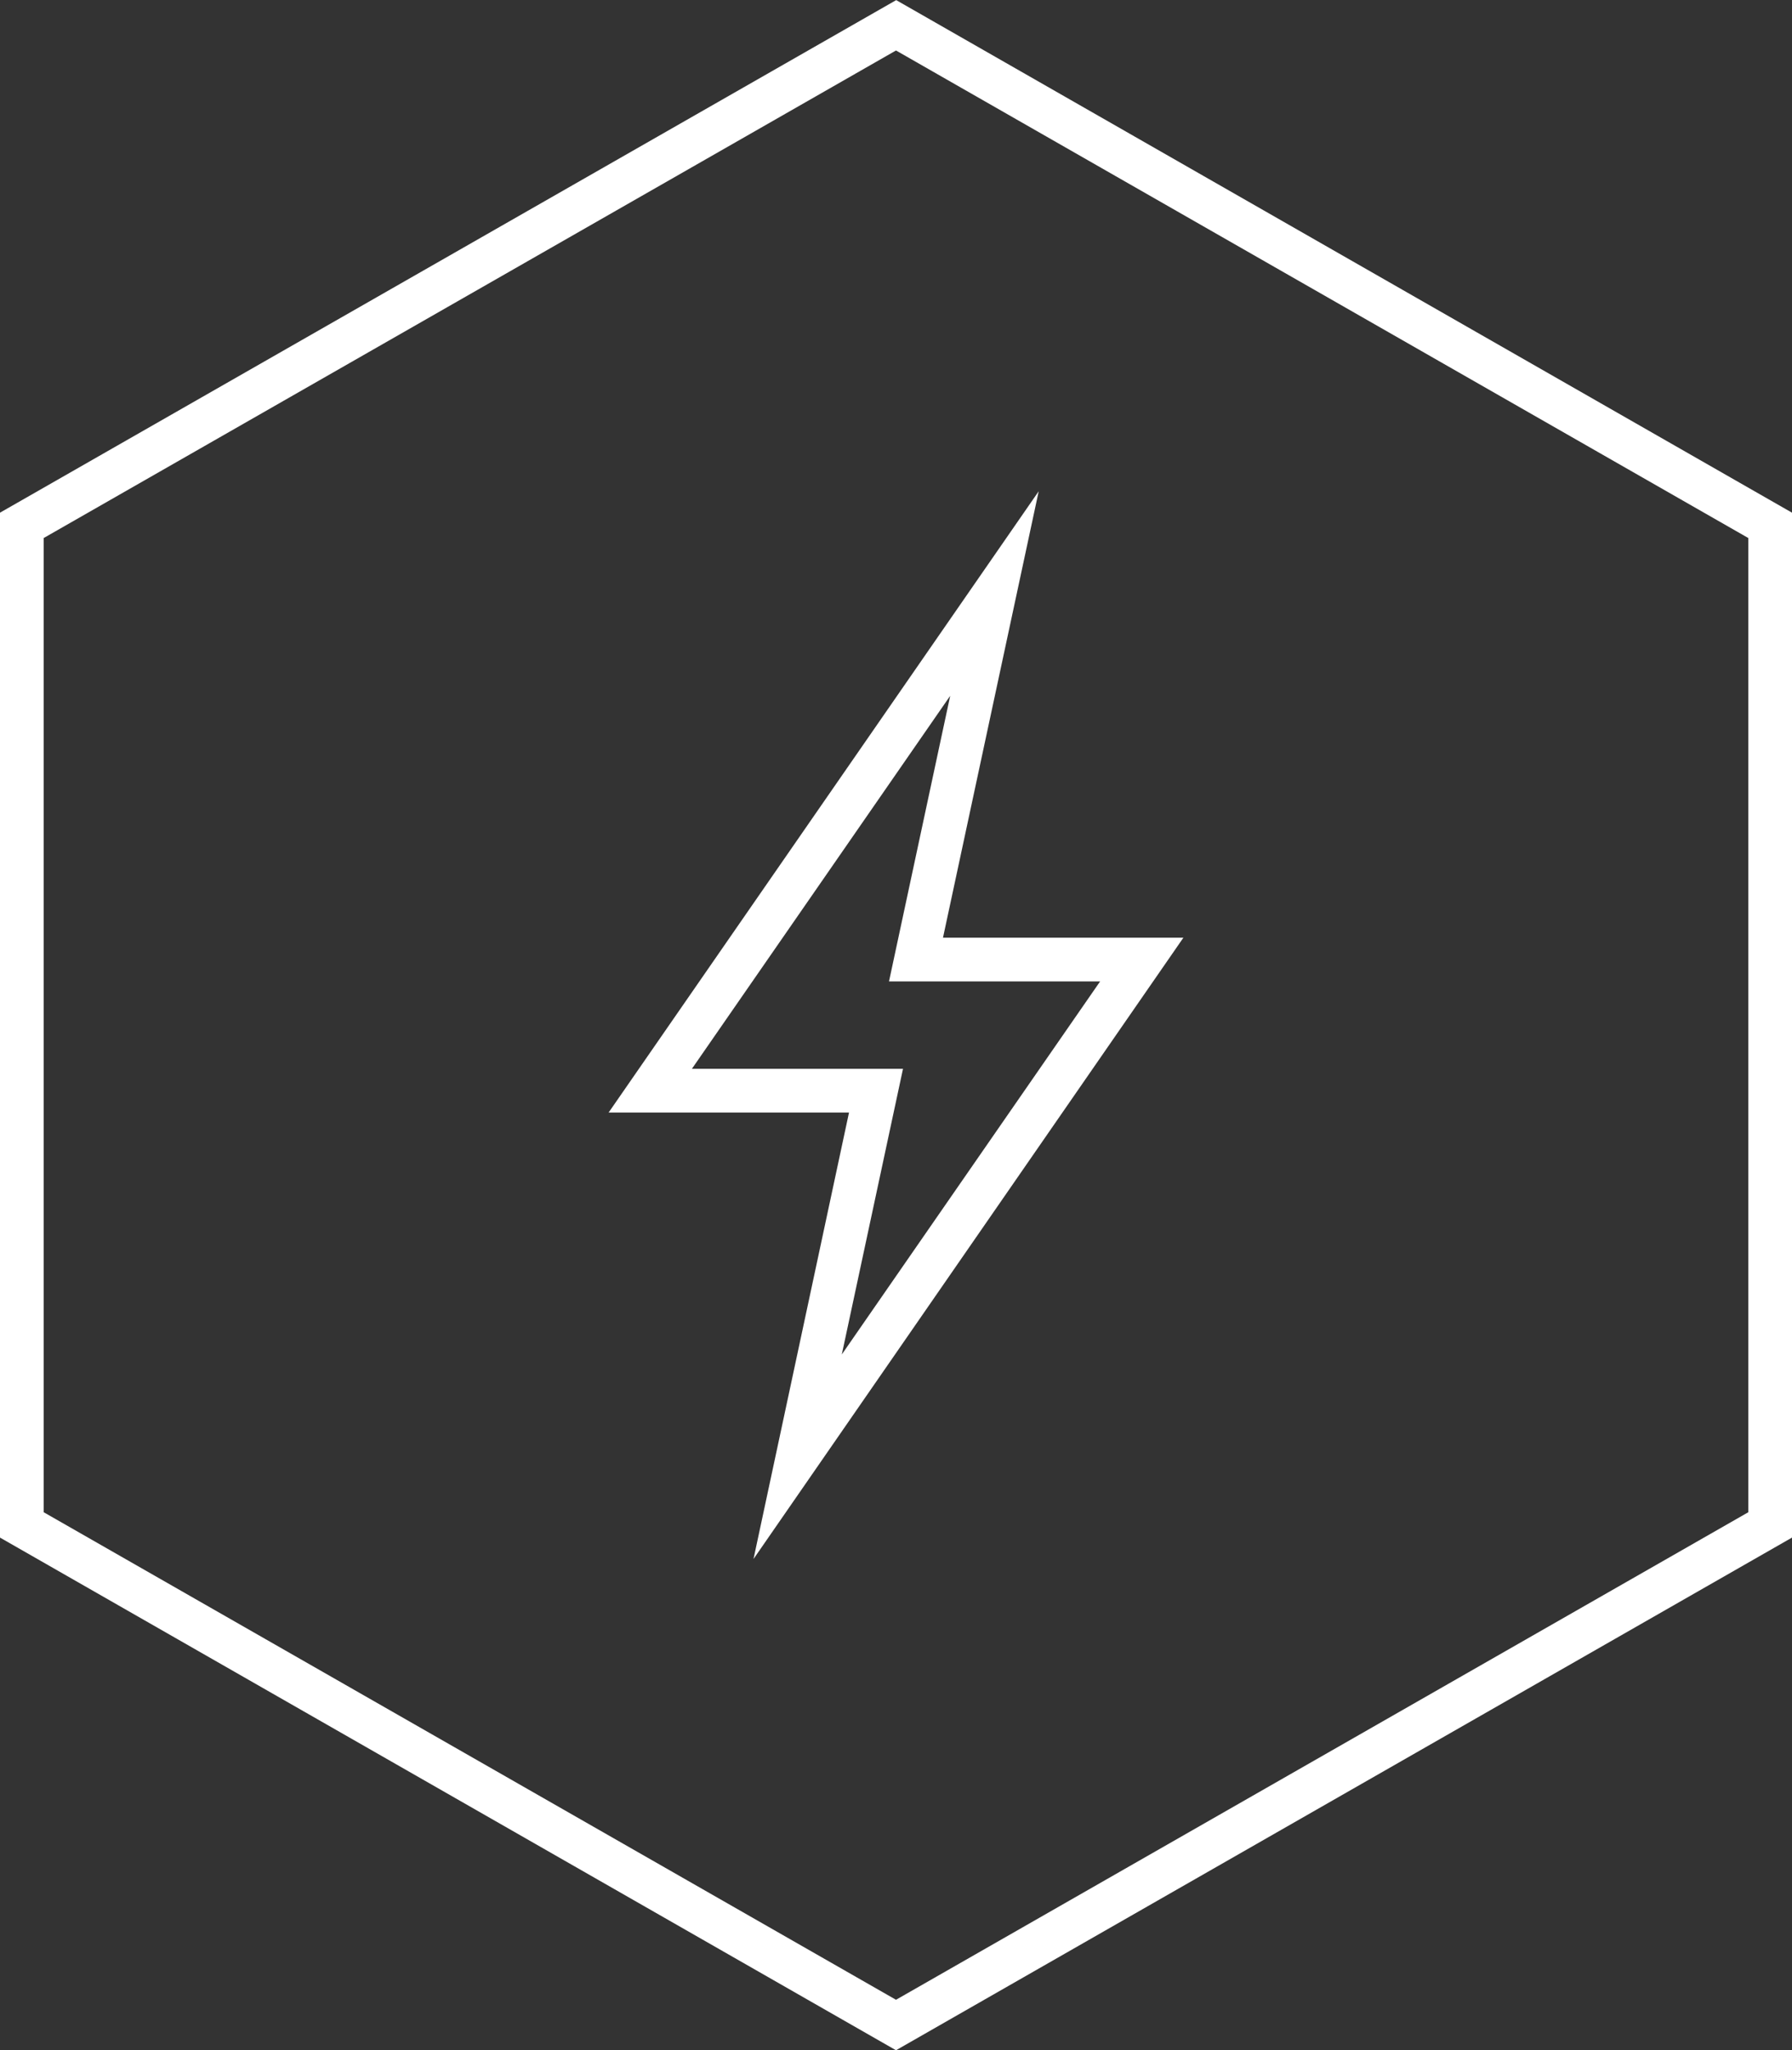 <svg viewBox="0 0 82 93.81" xmlns="http://www.w3.org/2000/svg"><rect x="0" y="0" width="82" height="93.81" fill="#333333" stroke="none"/><g fill="#fff" transform="translate(-7 -1.09)"><path d="m48 3.4 39 22.31v44.58l-39 22.31-39-22.31v-44.58zm0-2.3-41 23.45v46.9l41 23.46 41-23.46v-46.9l-41-23.46z"/><path d="m41.48 72.43 4.37-20.43h-11l19.68-28.43-4.38 20.43h11zm-2.82-22.43h9.66l-2.8 13.07 11.82-17.07h-9.66l2.8-13.07z"/></g></svg>
